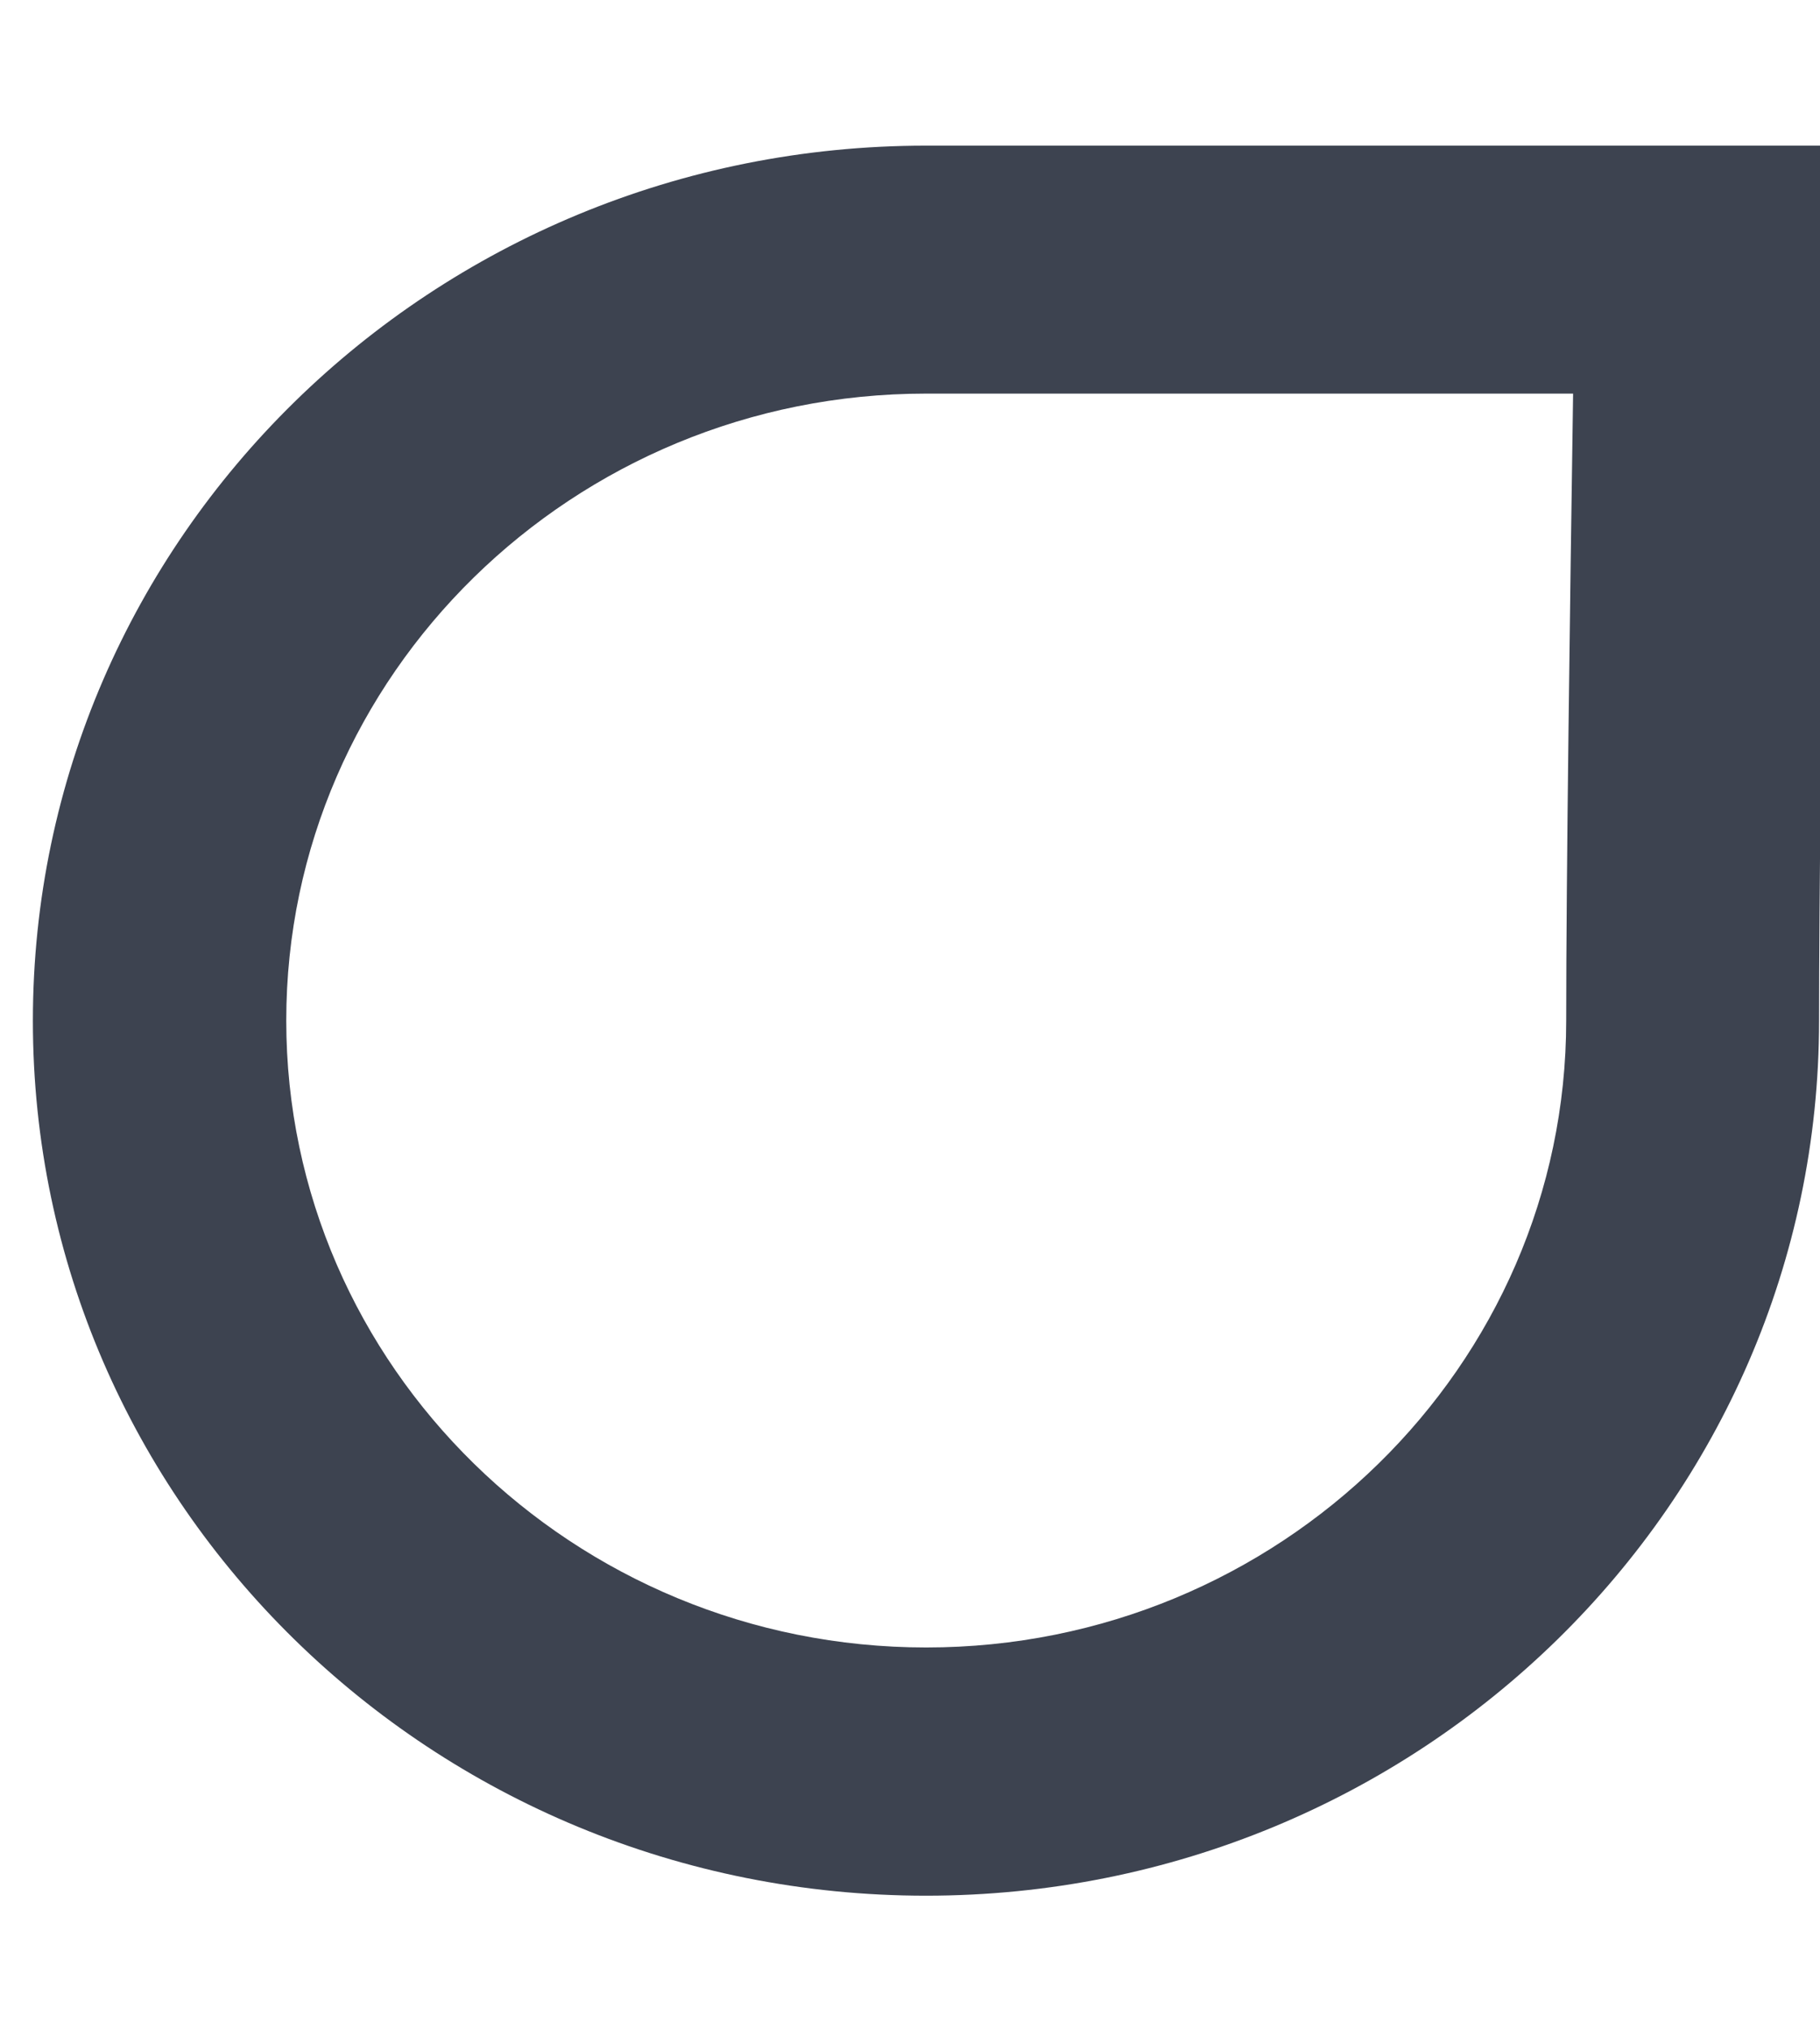 <svg xmlns="http://www.w3.org/2000/svg" viewBox="0 -30 500 620" width="496" height="553"><g xmlns="http://www.w3.org/2000/svg" transform="matrix(0 1 -1 0 503 -0)"><g xmlns="http://www.w3.org/2000/svg" transform="matrix(0 1 -1 0 550 -0)"><g xmlns="http://www.w3.org/2000/svg" transform="matrix(0 1 -1 0 503 -0)"><path d="M459.737 452.607C396.142 451.67 312.267 450.498 268.186 450.498C162.577 450.498 76.636 362.767 76.636 254.958C76.636 147.15 162.577 59.419 268.186 59.419C373.795 59.419 459.737 147.072 459.737 254.88L459.737 452.529M535.5 531.12L535.5 254.88C535.5 104.183 415.81 -18 268.11 -18C120.41 -18 0.796 104.183 0.796 254.88C0.796 405.578 120.486 527.761 268.11 527.761C341.96 527.761 535.423 531.12 535.423 531.12L535.5 531.12Z" fill="#3D4350"/></g></g></g></svg>
